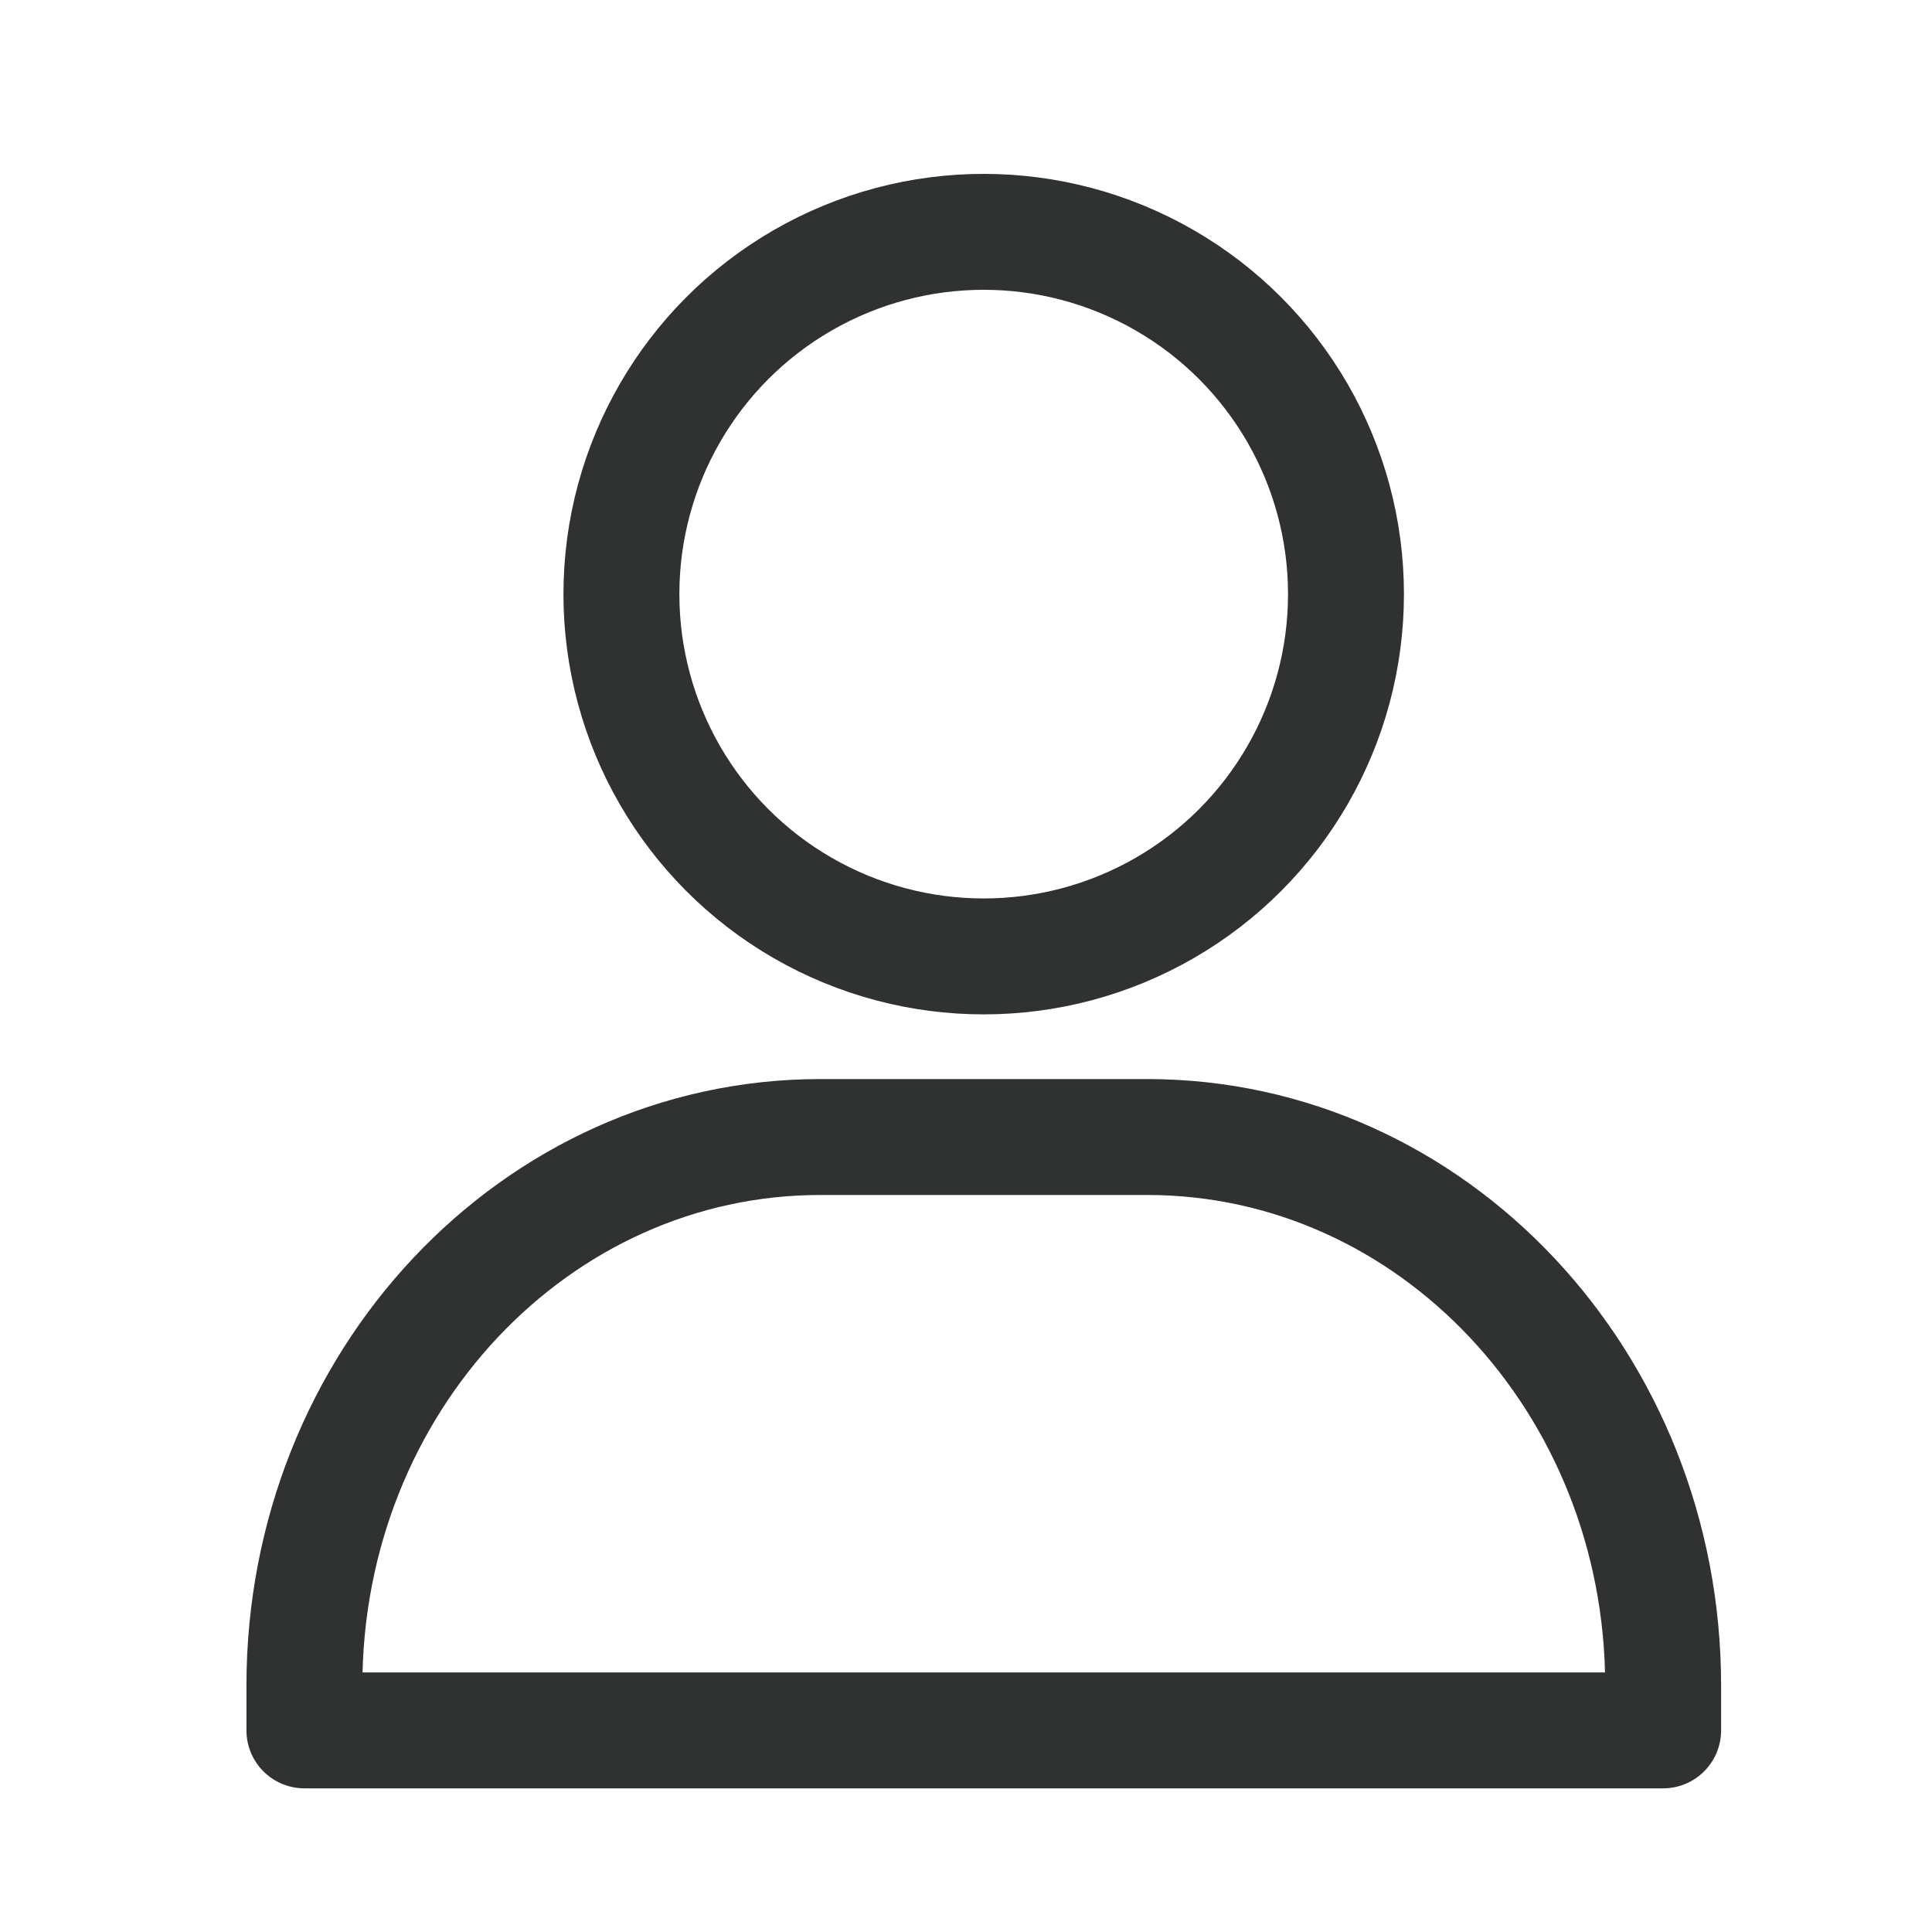<?xml version="1.0" encoding="utf-8"?>
<!-- Generator: Adobe Illustrator 16.0.0, SVG Export Plug-In . SVG Version: 6.00 Build 0)  -->
<!DOCTYPE svg PUBLIC "-//W3C//DTD SVG 1.1//EN" "http://www.w3.org/Graphics/SVG/1.1/DTD/svg11.dtd">
<svg version="1.1" id="圖層_1" xmlns="http://www.w3.org/2000/svg" xmlns:xlink="http://www.w3.org/1999/xlink" x="0px" y="0px"
	 width="25px" height="25px" viewBox="0 0 25 25" enable-background="new 0 0 25 25" xml:space="preserve">
<circle fill="none" stroke="#303131" stroke-width="1.5" stroke-linecap="round" stroke-linejoin="round" stroke-miterlimit="10" cx="12.729" cy="7.688" r="4.688"/>
<path fill="none" stroke="#303131" stroke-width="1.5" stroke-linecap="round" stroke-linejoin="round" stroke-miterlimit="10" d="
	M21.521,22.391v-0.578c0-3.922-2.989-7.1-6.677-7.1h-4.229c-3.688,0-6.676,3.178-6.676,7.1v0.578H21.521z"/>
</svg>
